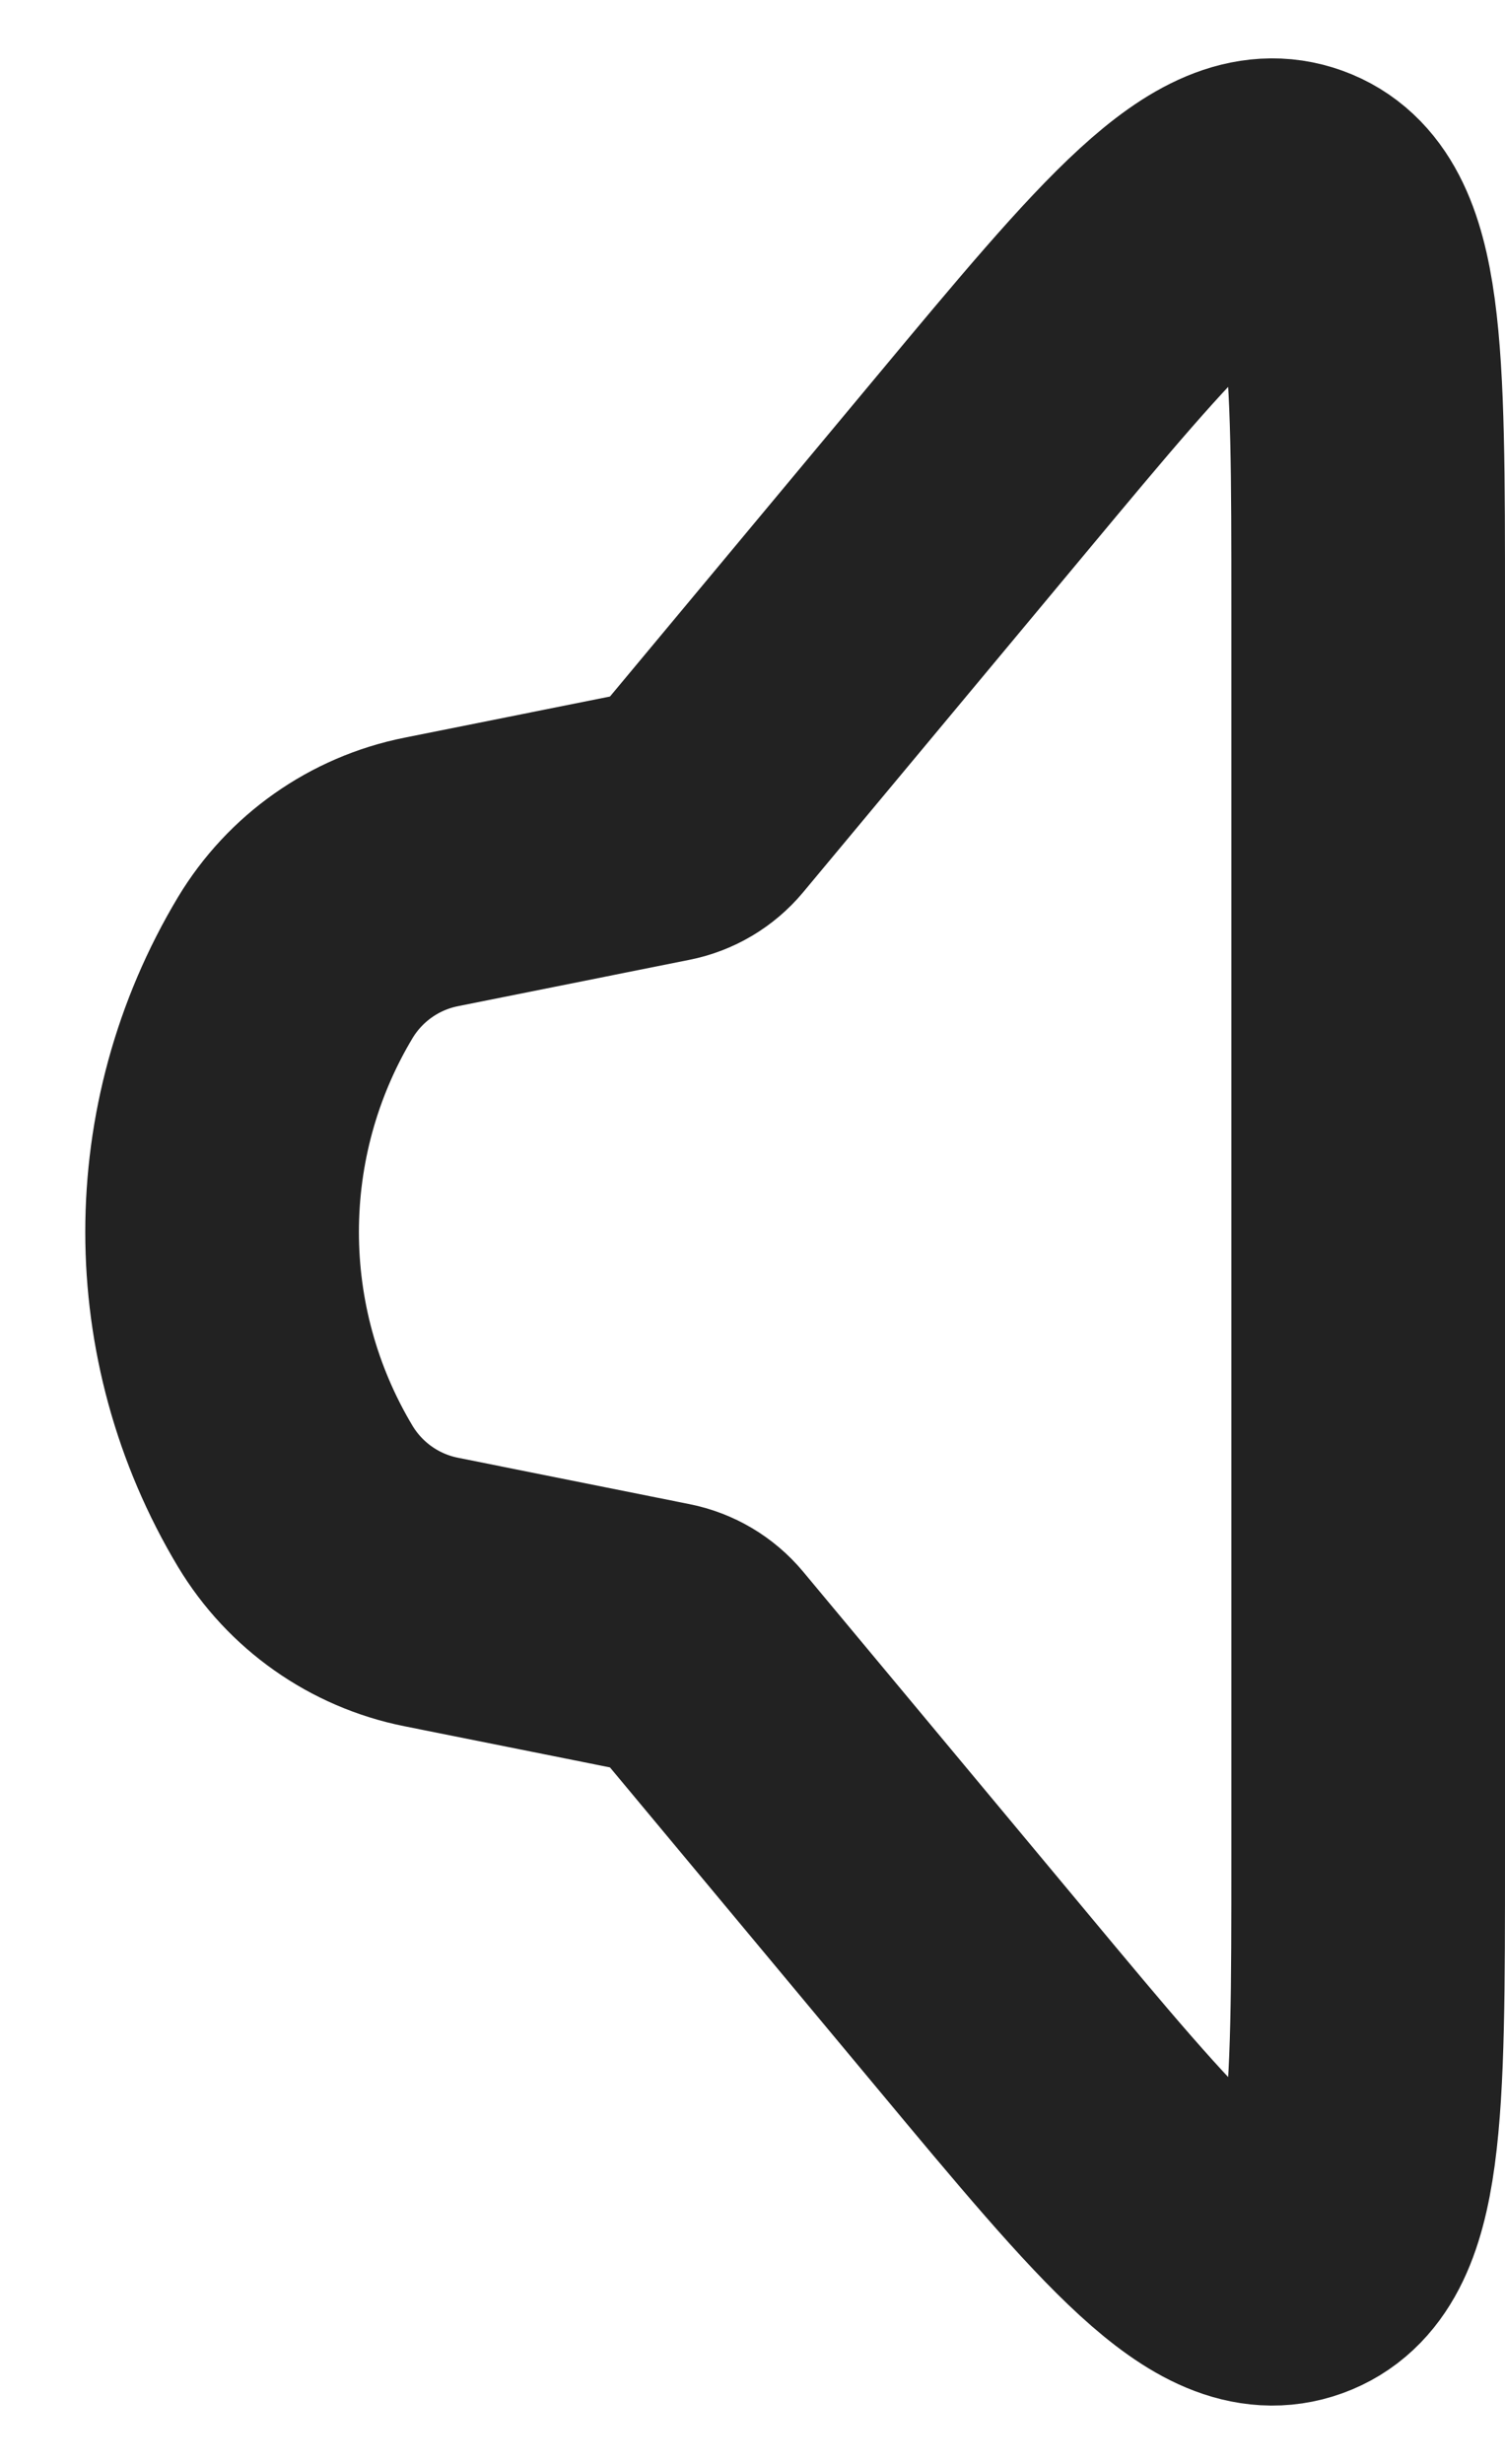 <?xml version="1.0" encoding="UTF-8"?> <svg xmlns="http://www.w3.org/2000/svg" width="11" height="18" viewBox="0 0 11 18" fill="none"><path d="M2.158 10.931C1.445 9.742 1.445 8.258 2.158 7.069V7.069C2.376 6.707 2.736 6.453 3.151 6.37L4.844 6.031C4.945 6.011 5.036 5.957 5.102 5.878L7.171 3.395C8.353 1.976 8.945 1.266 9.472 1.457C10 1.648 10 2.572 10 4.419L10 13.581C10 15.428 10 16.352 9.472 16.543C8.945 16.734 8.353 16.024 7.171 14.605L5.102 12.122C5.036 12.043 4.945 11.989 4.844 11.969L3.151 11.63C2.736 11.547 2.376 11.293 2.158 10.931V10.931Z" stroke="#222222" stroke-width="2"></path></svg> 